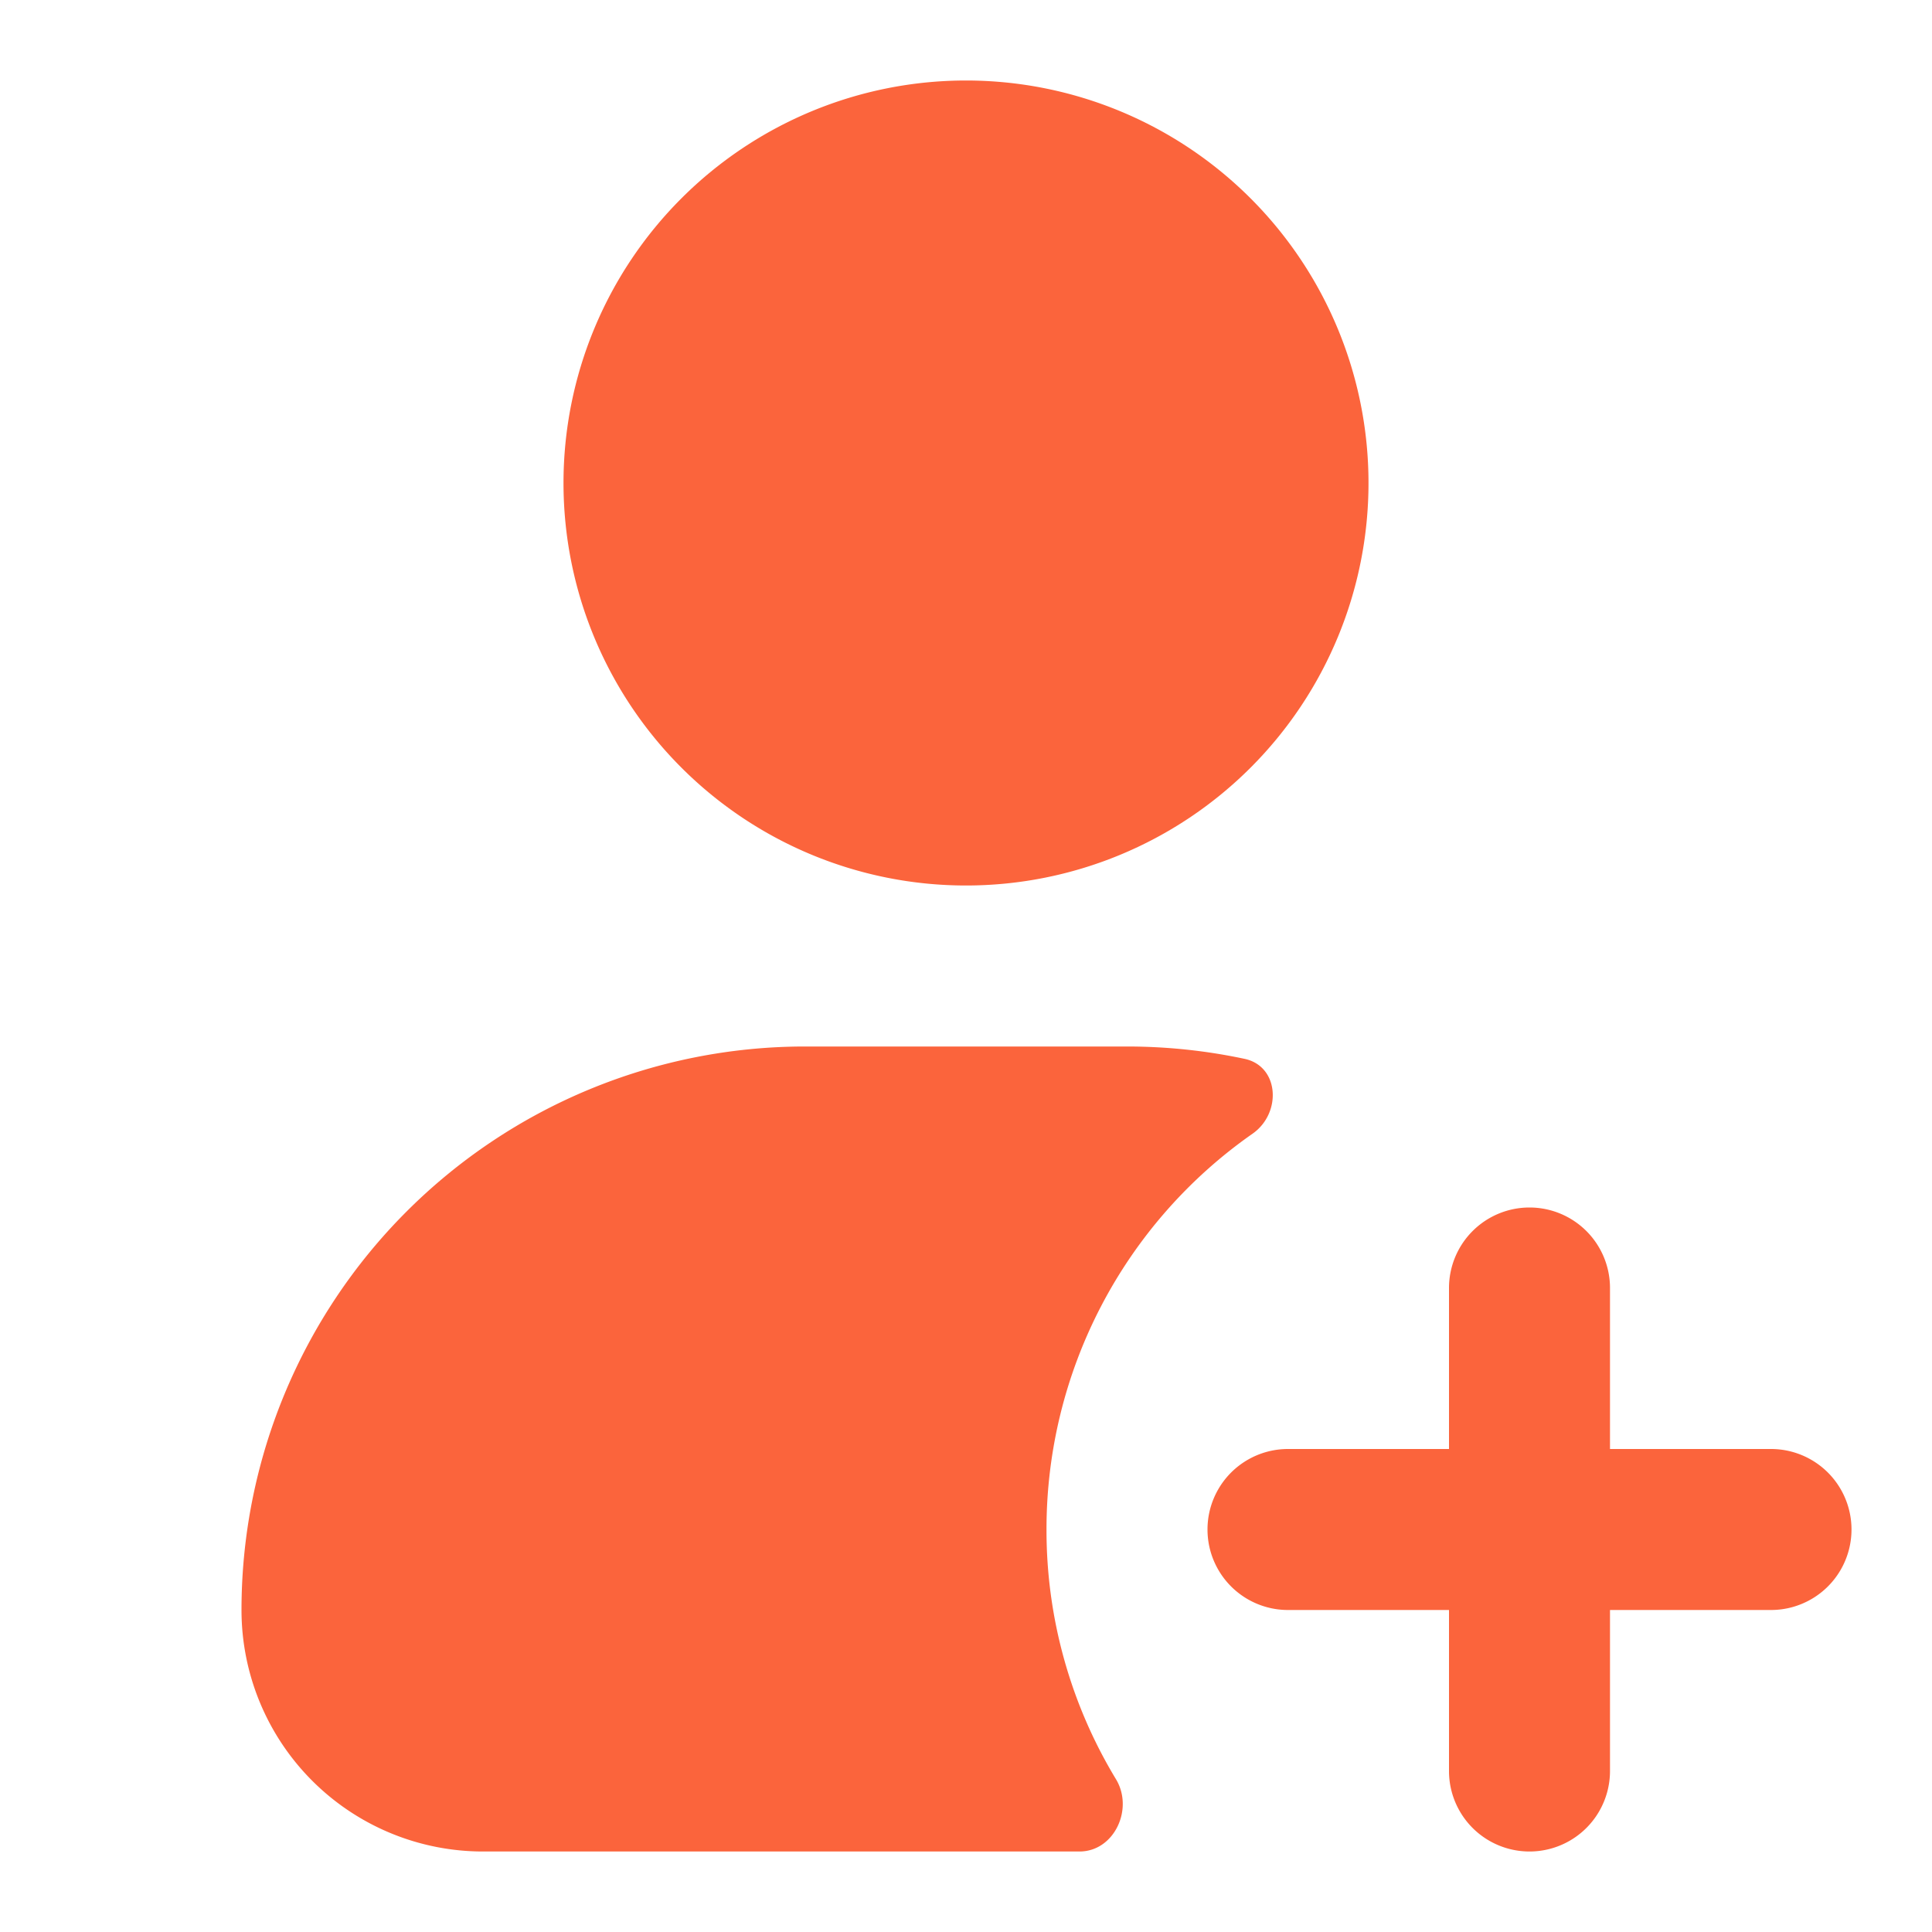 <svg xmlns="http://www.w3.org/2000/svg" version="1.1" xmlns:xlink="http://www.w3.org/1999/xlink" width="512" height="512" x="0" y="0" viewBox="0 0 24 24" style="enable-background:new 0 0 512 512" xml:space="preserve"><g><path fill="#fb643c" fill-rule="evenodd" d="M17 6A5 5 0 1 1 7 6a5 5 0 0 1 10 0zm-7 7a7 7 0 0 0-7 7 3 3 0 0 0 3 3h7.41c.431 0 .677-.528.453-.898A5.972 5.972 0 0 1 13 19a5.993 5.993 0 0 1 2.56-4.917c.364-.255.333-.839-.101-.93-.47-.1-.959-.153-1.459-.153zm9 2a1 1 0 0 1 1 1v2h2a1 1 0 1 1 0 2h-2v2a1 1 0 0 1-2 0v-2h-2a1 1 0 1 1 0-2h2v-2a1 1 0 0 1 1-1z" clip-rule="evenodd" opacity="1" data-original="#000000"></path></g></svg>